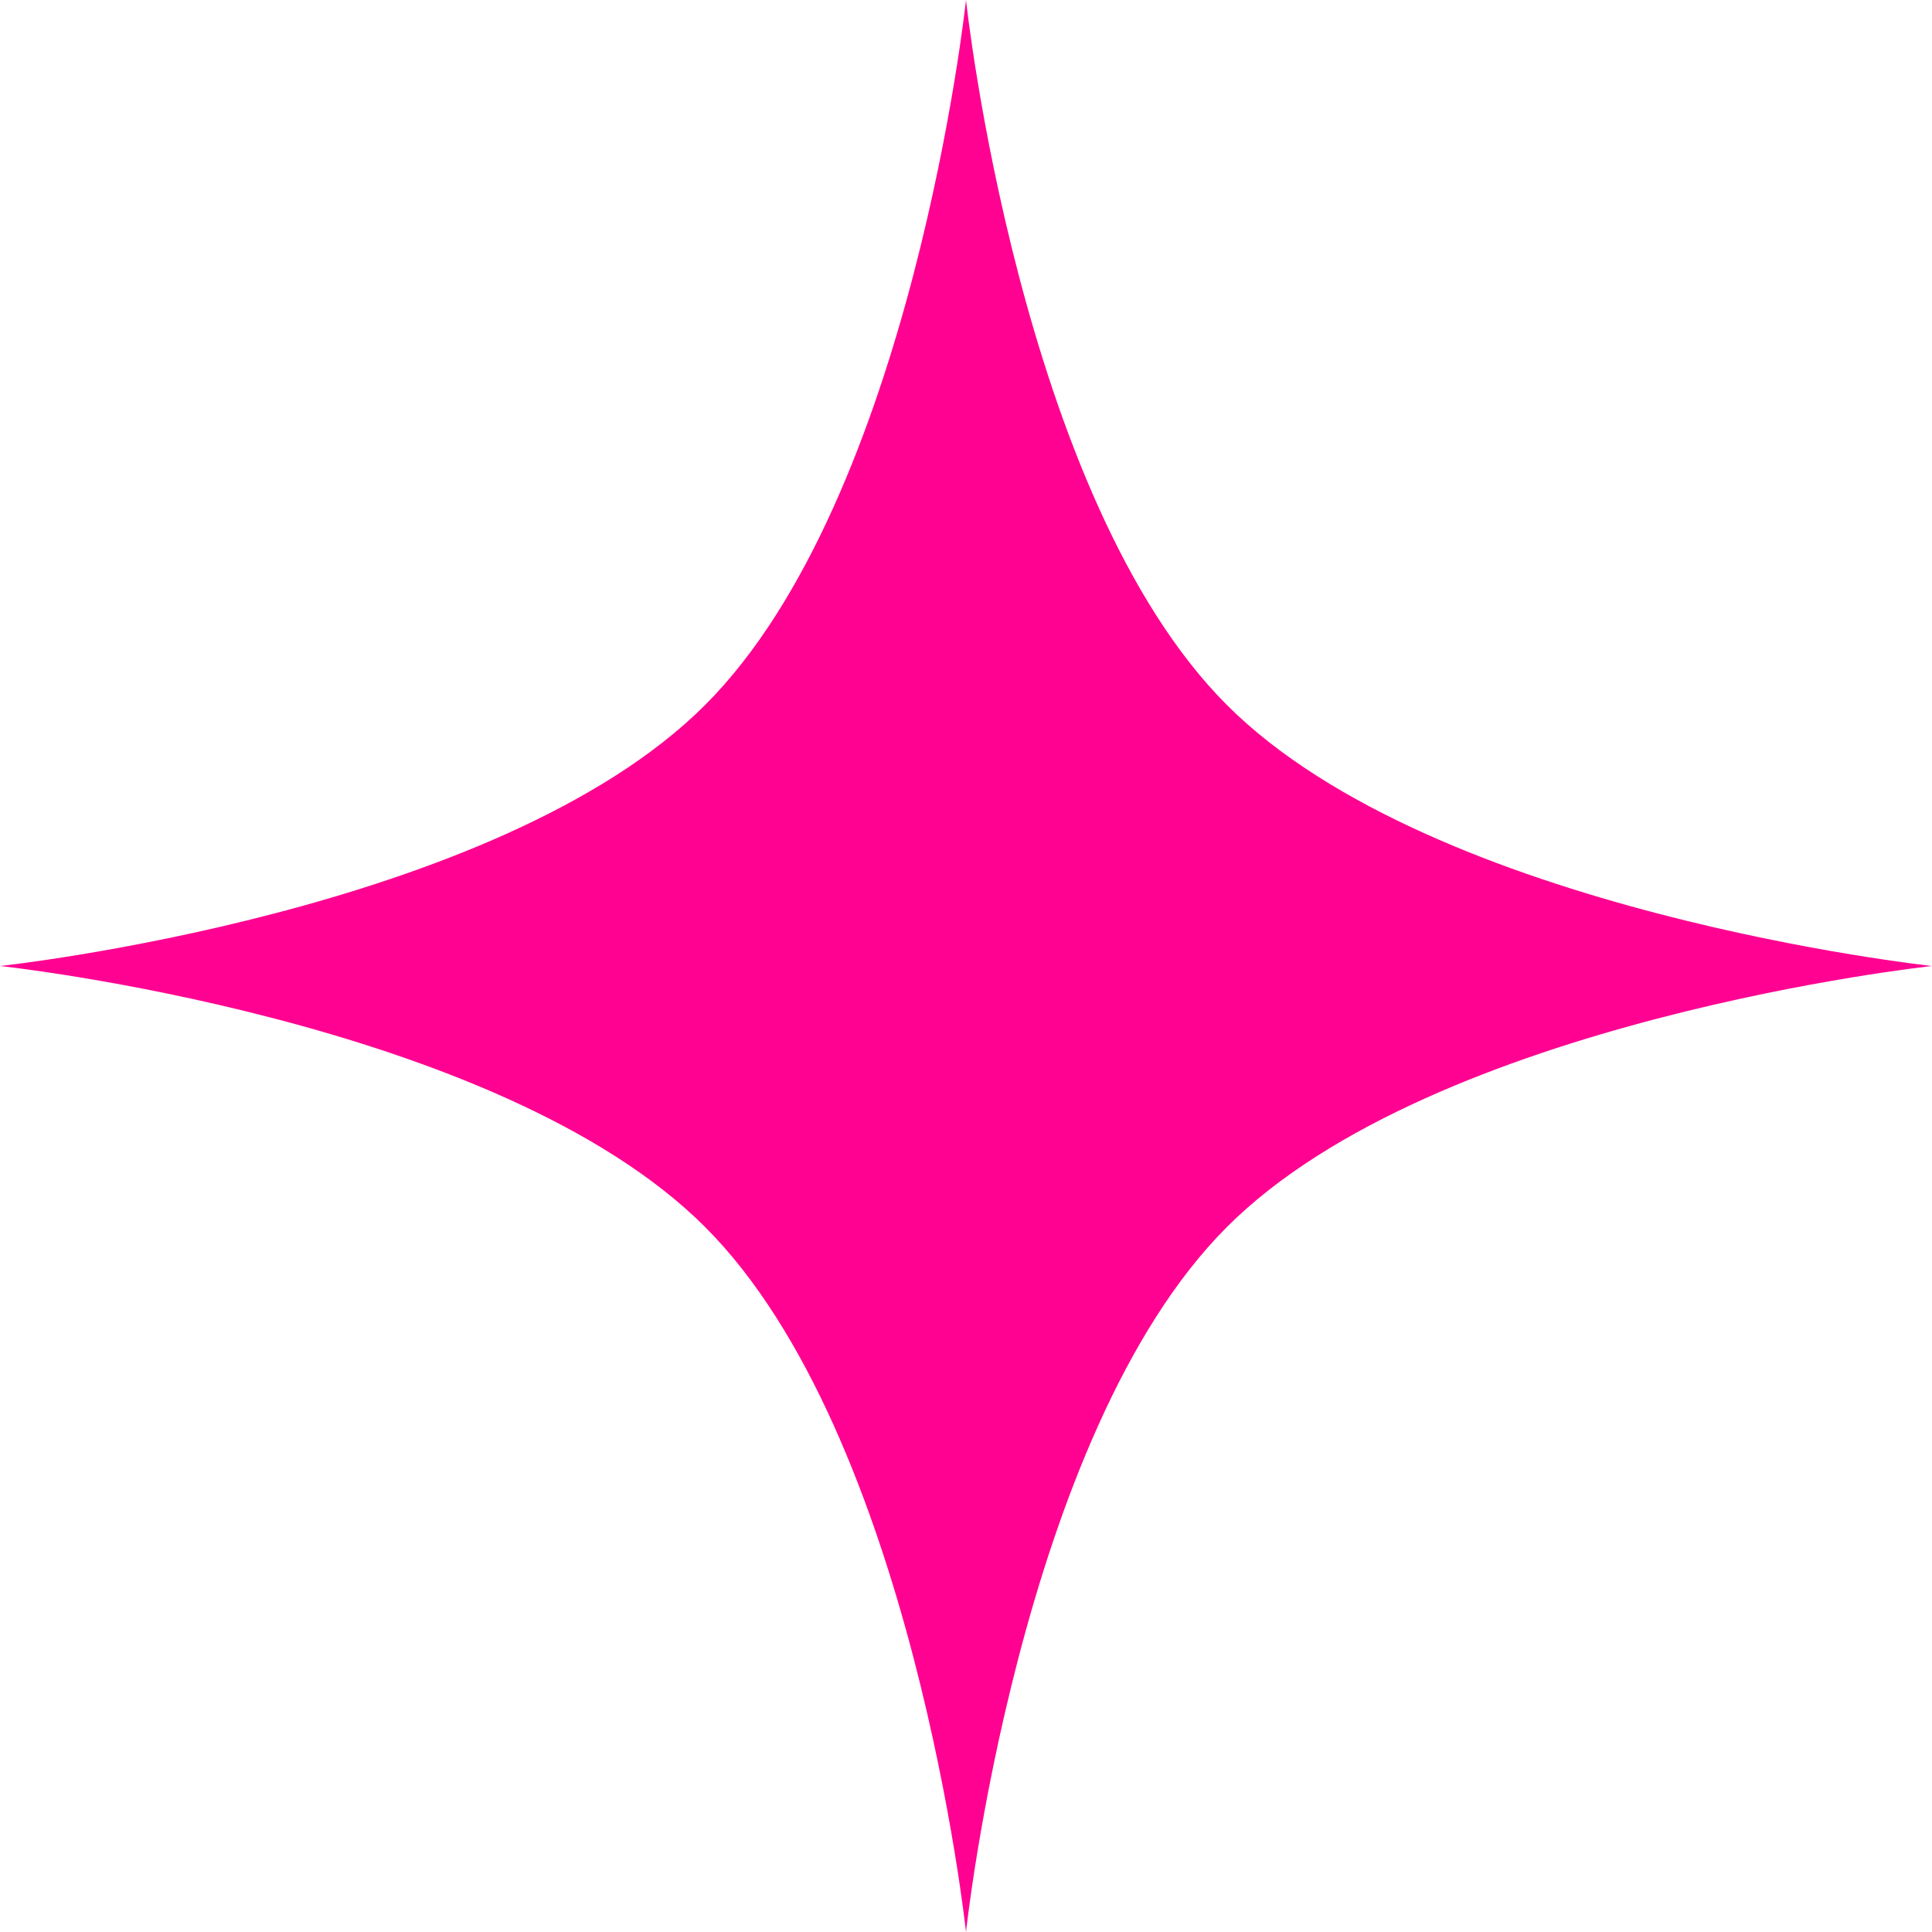 <?xml version="1.0" encoding="UTF-8"?> <svg xmlns="http://www.w3.org/2000/svg" width="14" height="14" viewBox="0 0 14 14" fill="none"><path d="M7 0C7 0 7.386 3.605 8.891 5.109C10.395 6.614 14 7 14 7C14 7 10.395 7.386 8.891 8.891C7.386 10.395 7 14 7 14C7 14 6.614 10.395 5.109 8.891C3.605 7.386 0 7 0 7C0 7 3.605 6.614 5.109 5.109C6.614 3.605 7 0 7 0Z" fill="#FF0291"></path></svg> 